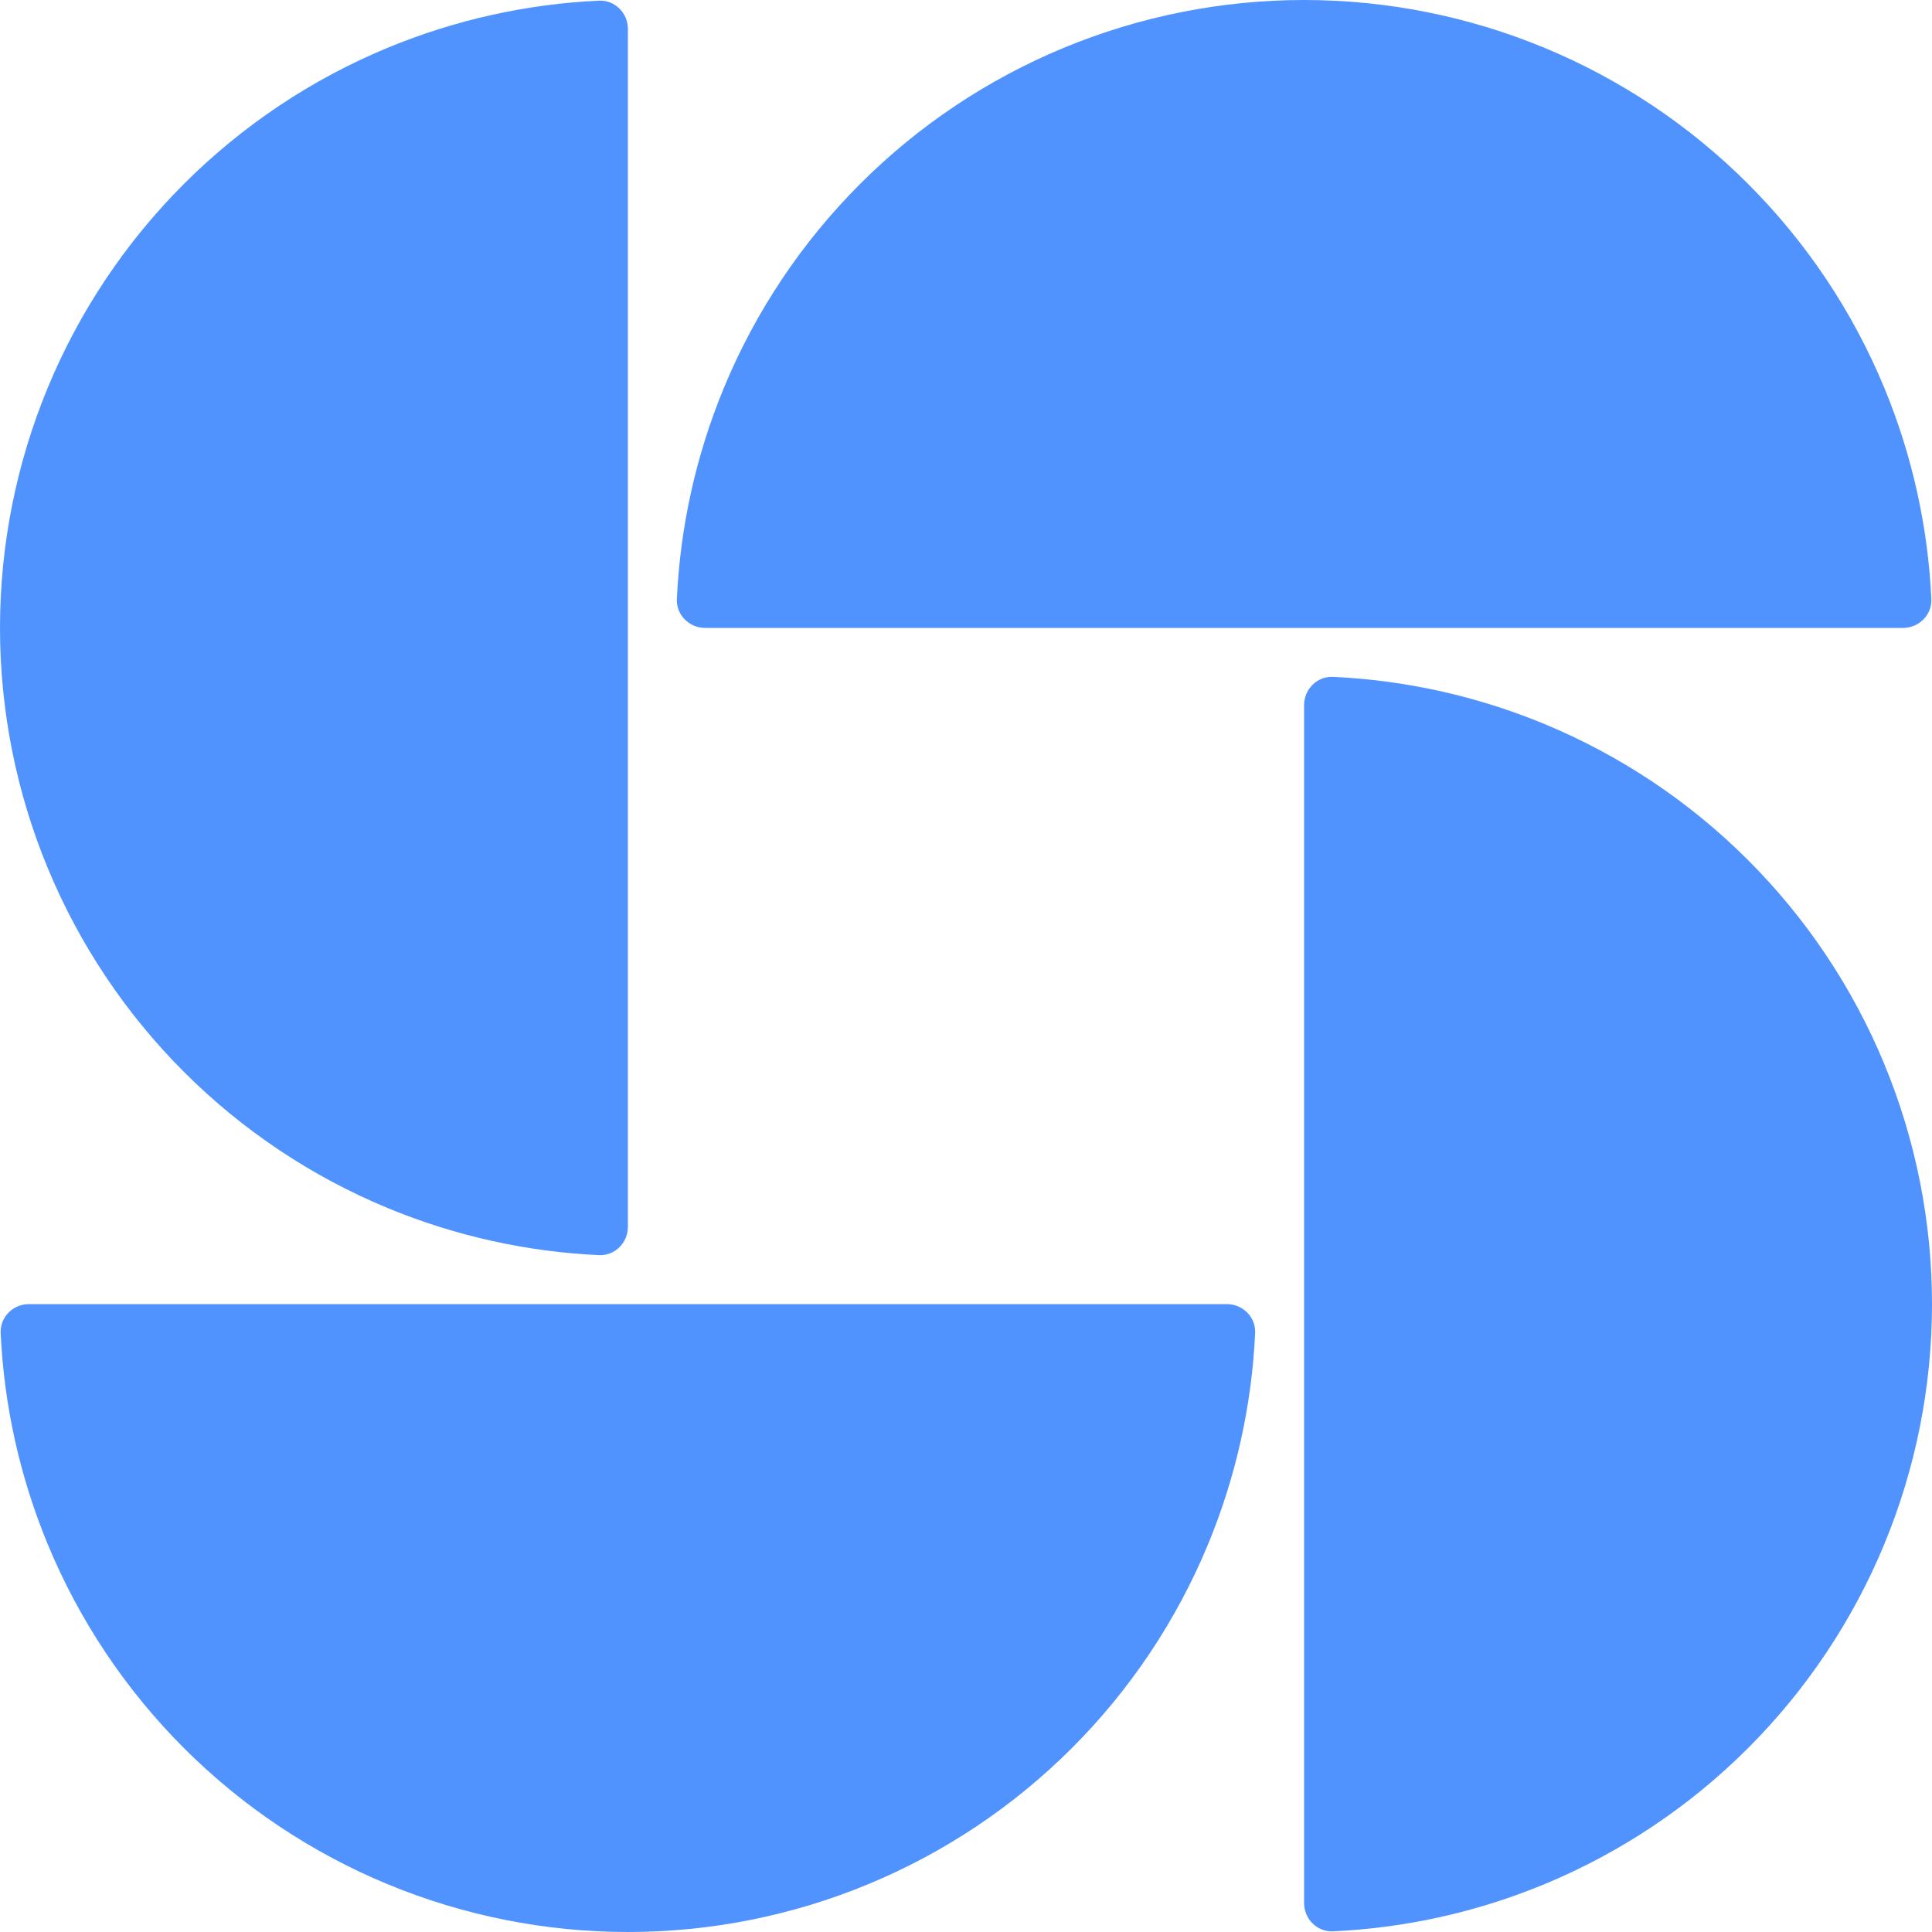 <svg width="61" height="61" viewBox="0 0 61 61" fill="none" xmlns="http://www.w3.org/2000/svg">
<g clip-path="url(#clip0_822_9985)">
<path d="M19.825 0.915C19.825 0.41 19.415 -0.002 18.91 0.021C16.619 0.127 14.361 0.63 12.238 1.509C9.833 2.505 7.648 3.966 5.807 5.807C3.966 7.648 2.505 9.833 1.509 12.238C0.513 14.644 2.35353e-07 17.221 0 19.825C-2.35352e-07 22.428 0.513 25.006 1.509 27.412C2.505 29.817 3.966 32.002 5.807 33.843C7.648 35.684 9.833 37.145 12.238 38.141C14.361 39.02 16.619 39.523 18.91 39.629C19.415 39.652 19.825 39.24 19.825 38.735L19.825 0.915Z" fill="#5093FF"/>
<path d="M60.085 19.825C60.59 19.825 61.002 19.415 60.979 18.91C60.873 16.619 60.37 14.361 59.491 12.238C58.495 9.833 57.034 7.648 55.193 5.807C53.352 3.966 51.167 2.505 48.762 1.509C46.356 0.513 43.778 4.23012e-07 41.175 0C38.572 -4.23011e-07 35.994 0.513 33.588 1.509C31.183 2.505 28.997 3.966 27.157 5.807C25.316 7.648 23.855 9.833 22.859 12.238C21.98 14.361 21.477 16.619 21.371 18.91C21.348 19.415 21.76 19.825 22.265 19.825L60.085 19.825Z" fill="#5093FF"/>
<path d="M41.175 60.085C41.175 60.59 41.585 61.002 42.09 60.979C44.381 60.873 46.639 60.37 48.762 59.491C51.167 58.495 53.352 57.034 55.193 55.193C57.034 53.352 58.495 51.167 59.491 48.762C60.487 46.356 61 43.778 61 41.175C61 38.572 60.487 35.994 59.491 33.588C58.495 31.183 57.034 28.997 55.193 27.157C53.352 25.316 51.167 23.855 48.762 22.859C46.639 21.98 44.381 21.477 42.09 21.371C41.585 21.348 41.175 21.76 41.175 22.265L41.175 60.085Z" fill="#5093FF"/>
<path d="M0.915 41.175C0.41 41.175 -0.002 41.585 0.021 42.09C0.127 44.381 0.63 46.639 1.509 48.762C2.505 51.167 3.966 53.352 5.807 55.193C7.648 57.034 9.833 58.495 12.238 59.491C14.644 60.487 17.221 61 19.825 61C22.428 61 25.006 60.487 27.412 59.491C29.817 58.495 32.002 57.034 33.843 55.193C35.684 53.352 37.145 51.167 38.141 48.762C39.02 46.639 39.523 44.381 39.629 42.09C39.652 41.585 39.24 41.175 38.735 41.175L0.915 41.175Z" fill="#5093FF"/>
</g>
<defs>
<clipPath id="clip0_822_9985">
<rect width="61" height="61" fill="white"/>
</clipPath>
</defs>
</svg>
